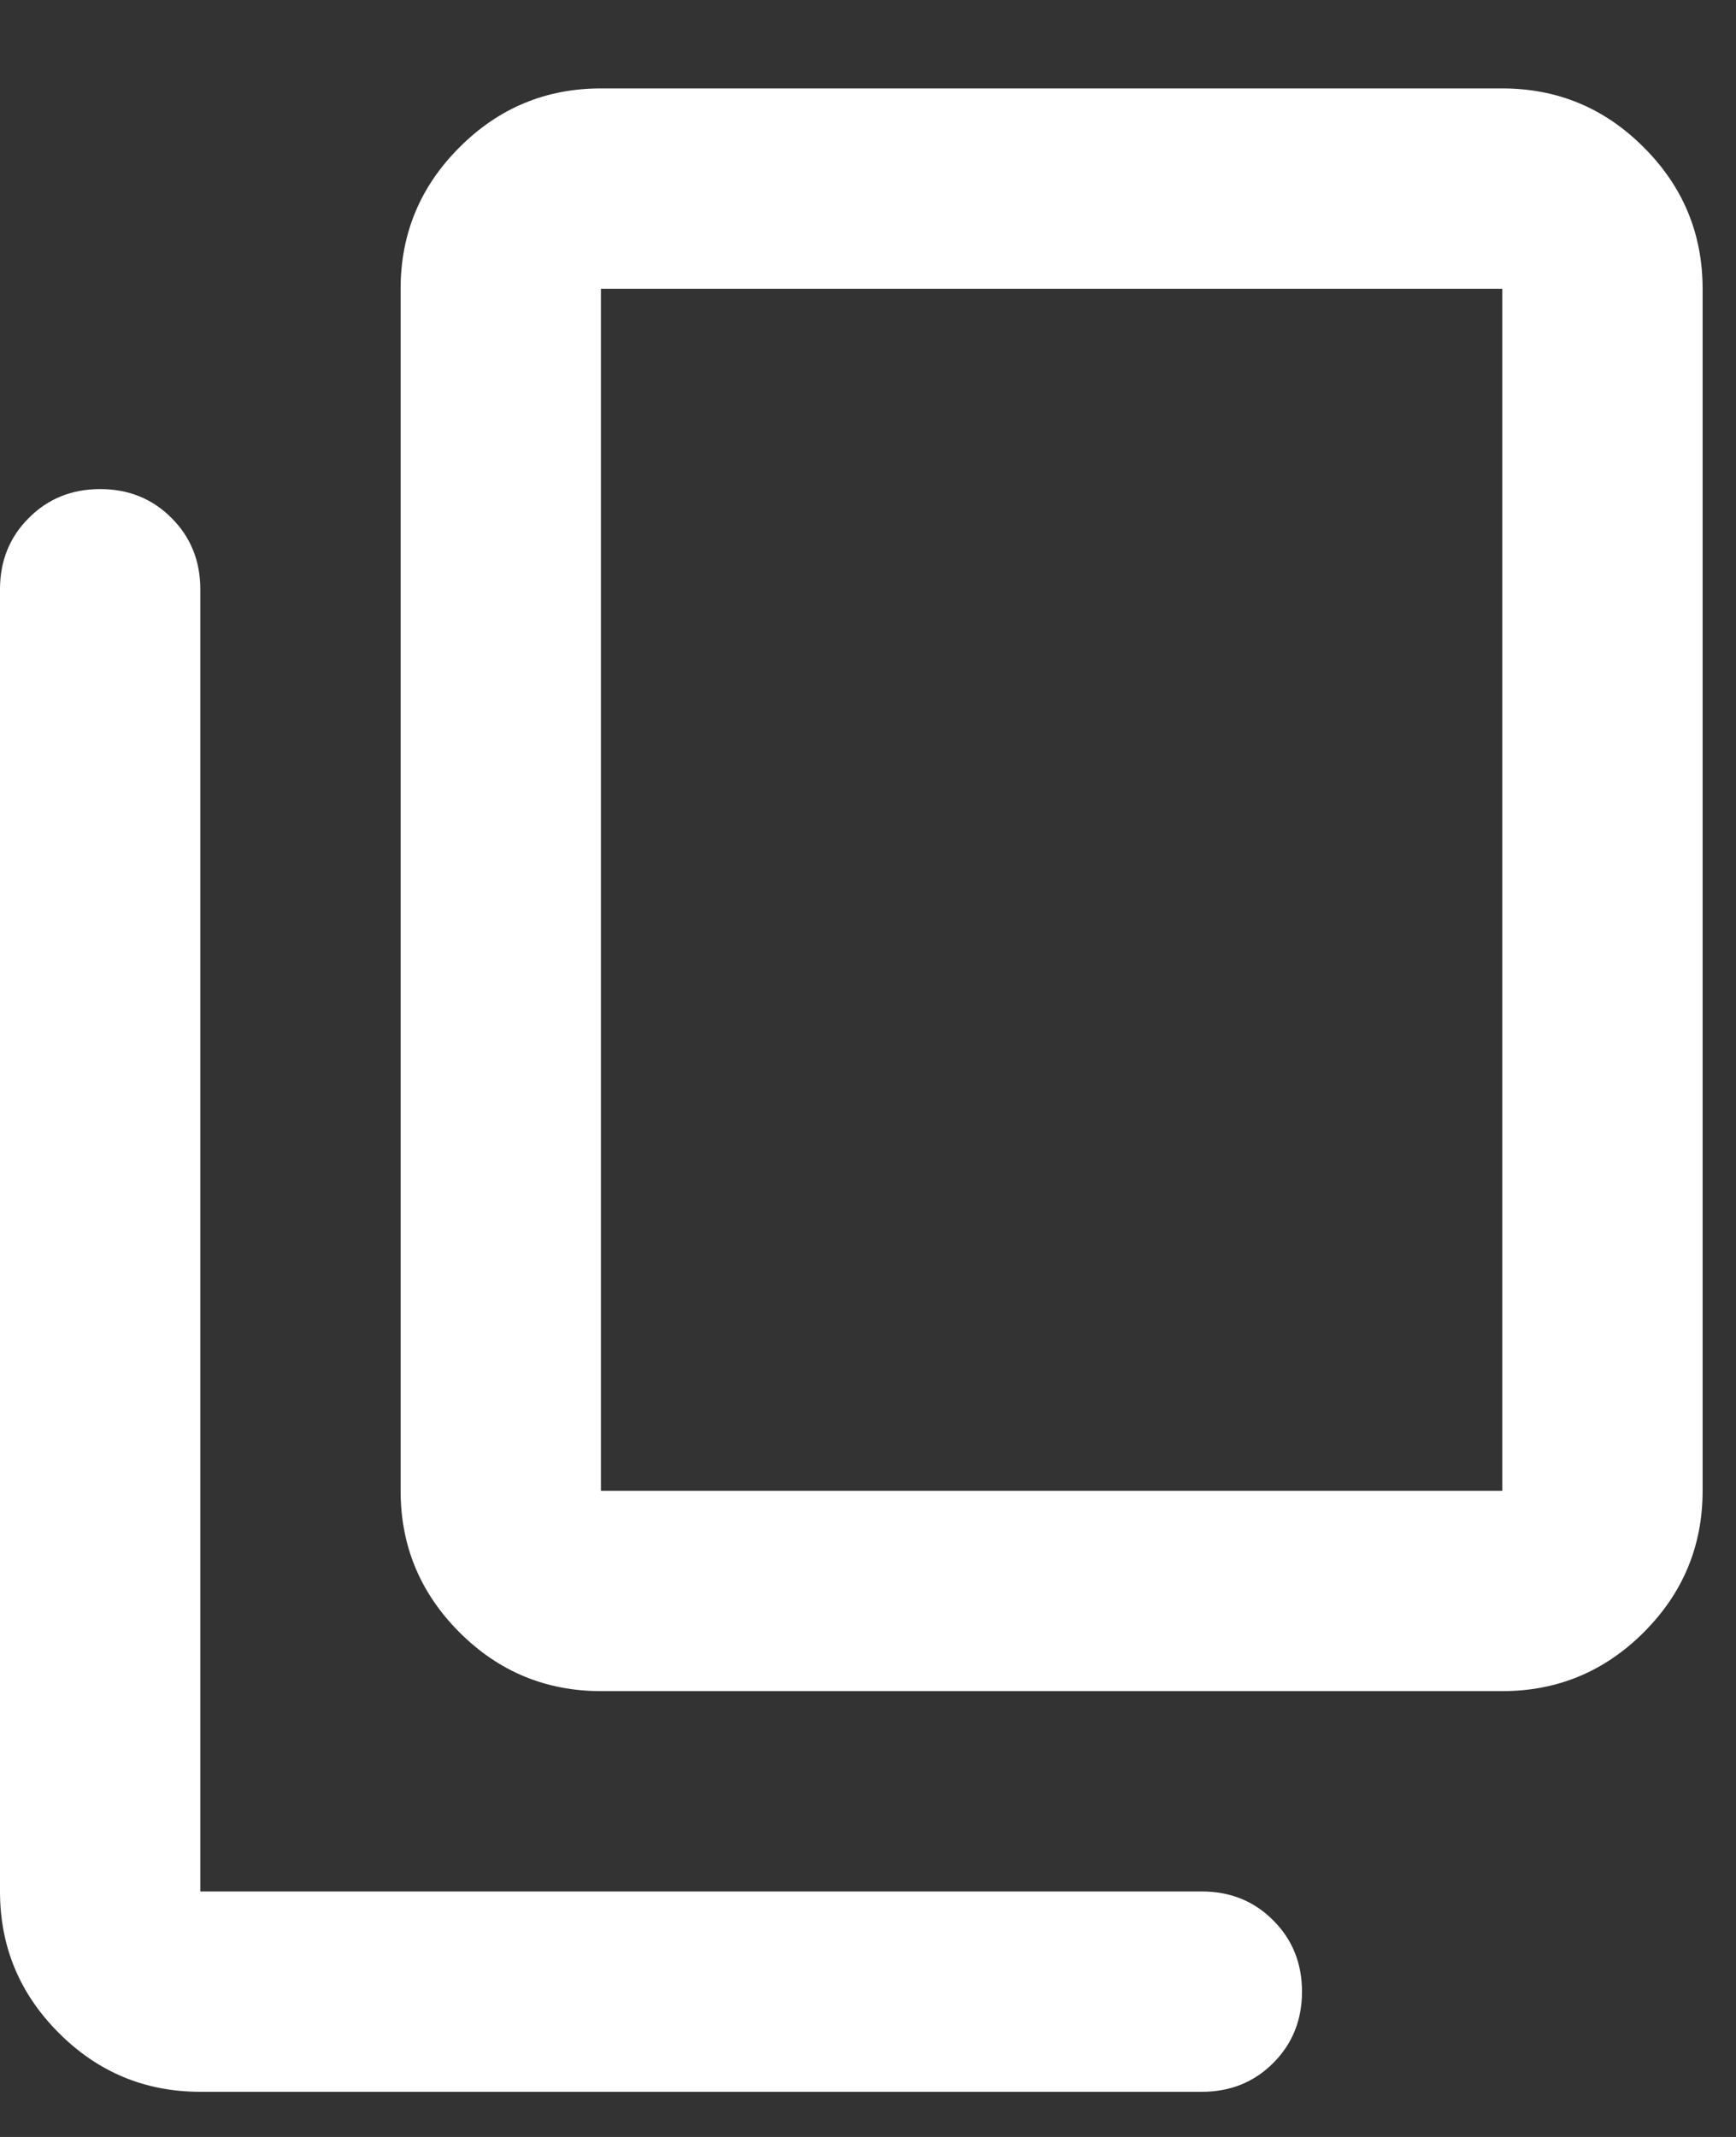 <svg xmlns="http://www.w3.org/2000/svg" width="13" height="16" viewBox="0 0 13 16" fill="none"><rect x="0" y="0" width="13" height="16" fill="#333333" stroke="none"/><path d="M4.5 12.662C4.088 12.662 3.734 12.515 3.441 12.222C3.147 11.928 3 11.575 3 11.162V2.162C3 1.75 3.147 1.396 3.441 1.103C3.734 0.809 4.088 0.662 4.5 0.662H11.25C11.662 0.662 12.016 0.809 12.309 1.103C12.603 1.396 12.75 1.75 12.75 2.162V11.162C12.75 11.575 12.603 11.928 12.309 12.222C12.016 12.515 11.662 12.662 11.25 12.662H4.5ZM4.5 11.162H11.25V2.162H4.5V11.162ZM1.5 15.662C1.087 15.662 0.734 15.515 0.441 15.222C0.147 14.928 0 14.575 0 14.162V4.412C0 4.2 0.072 4.021 0.216 3.878C0.359 3.734 0.537 3.662 0.75 3.662C0.963 3.662 1.141 3.734 1.284 3.878C1.428 4.021 1.5 4.2 1.5 4.412V14.162H9C9.213 14.162 9.391 14.234 9.534 14.378C9.678 14.521 9.75 14.7 9.75 14.912C9.75 15.125 9.678 15.303 9.534 15.447C9.391 15.59 9.213 15.662 9 15.662H1.5Z" fill="white"></path></svg>